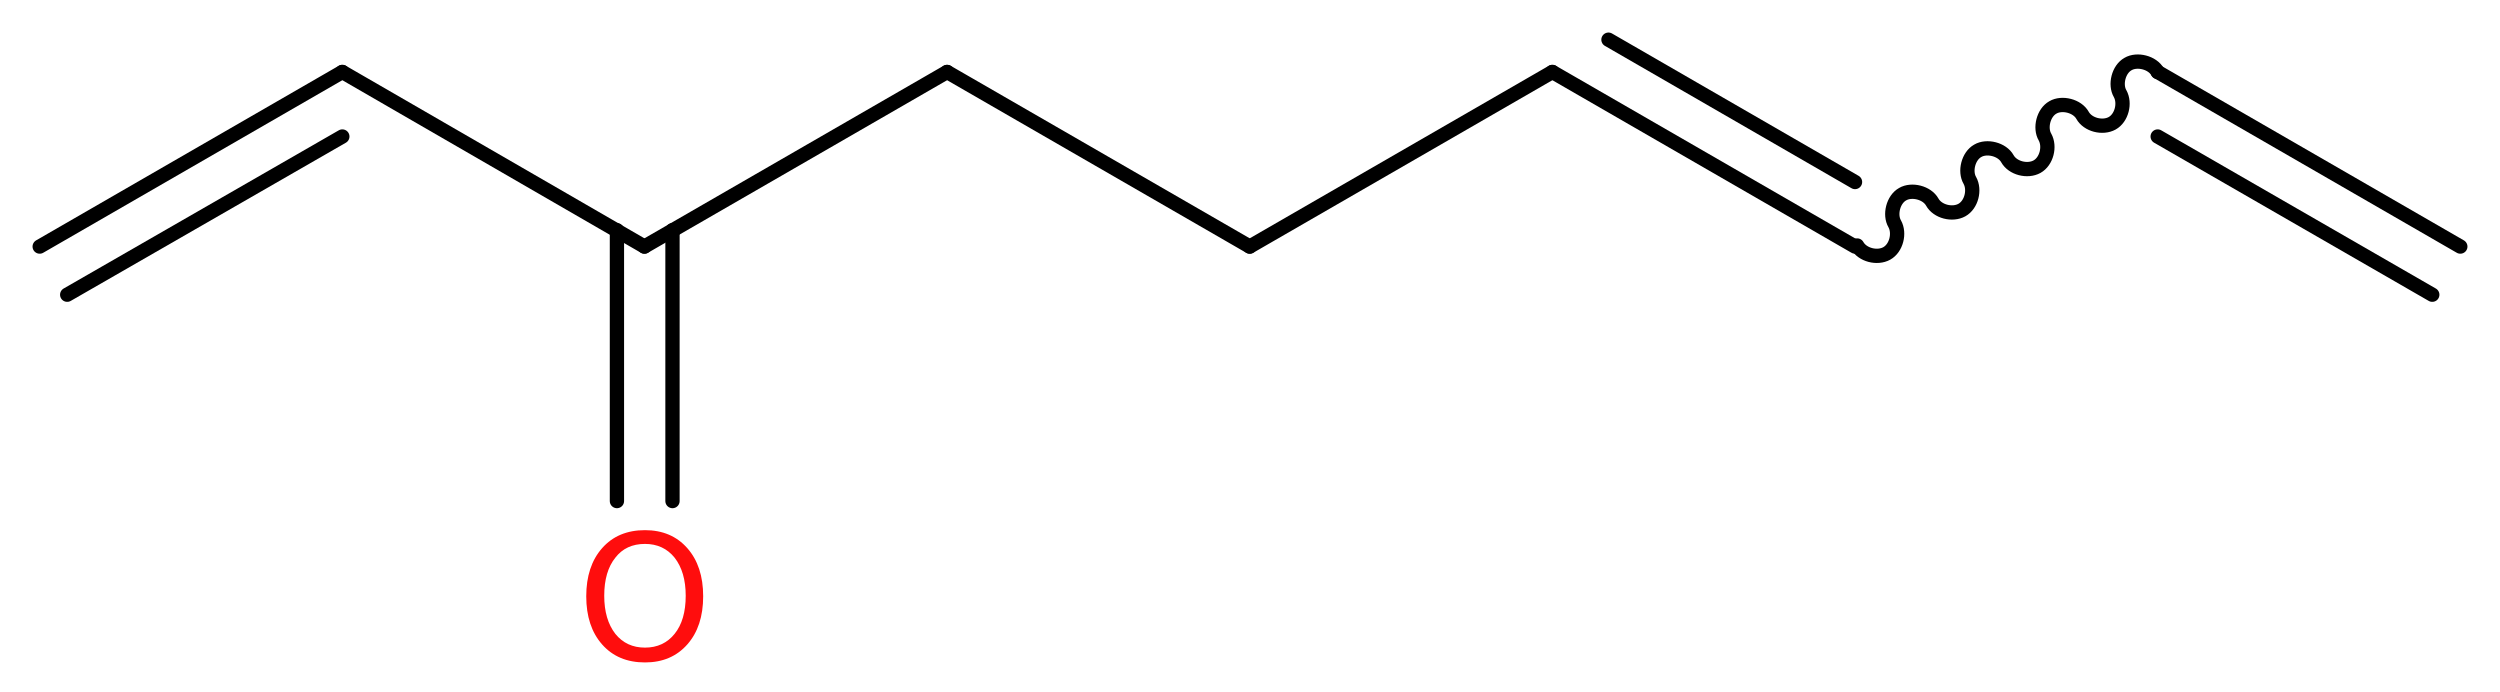 <?xml version='1.0' encoding='UTF-8'?>
<!DOCTYPE svg PUBLIC "-//W3C//DTD SVG 1.1//EN" "http://www.w3.org/Graphics/SVG/1.1/DTD/svg11.dtd">
<svg version='1.2' xmlns='http://www.w3.org/2000/svg' xmlns:xlink='http://www.w3.org/1999/xlink' width='47.25mm' height='13.07mm' viewBox='0 0 47.25 13.07'>
  <desc>Generated by the Chemistry Development Kit (http://github.com/cdk)</desc>
  <g stroke-linecap='round' stroke-linejoin='round' stroke='#000000' stroke-width='.27' fill='#FF0D0D'>
    <rect x='.0' y='.0' width='48.0' height='14.0' fill='#FFFFFF' stroke='none'/>
    <g id='mol1' class='mol'>
      <g id='mol1bnd1' class='bond'>
        <line x1='40.78' y1='1.36' x2='46.5' y2='4.66'/>
        <line x1='40.78' y1='2.58' x2='45.97' y2='5.57'/>
      </g>
      <path id='mol1bnd2' class='bond' d='M40.78 1.36c-.1 -.18 -.39 -.25 -.56 -.15c-.18 .1 -.25 .39 -.15 .56c.1 .18 .03 .46 -.15 .56c-.18 .1 -.46 .03 -.56 -.15c-.1 -.18 -.39 -.25 -.56 -.15c-.18 .1 -.25 .39 -.15 .56c.1 .18 .03 .46 -.15 .56c-.18 .1 -.46 .03 -.56 -.15c-.1 -.18 -.39 -.25 -.56 -.15c-.18 .1 -.25 .39 -.15 .56c.1 .18 .03 .46 -.15 .56c-.18 .1 -.46 .03 -.56 -.15c-.1 -.18 -.39 -.25 -.56 -.15c-.18 .1 -.25 .39 -.15 .56c.1 .18 .03 .46 -.15 .56c-.18 .1 -.46 .03 -.56 -.15' fill='none' stroke='#000000' stroke-width='.27'/>
      <g id='mol1bnd3' class='bond'>
        <line x1='35.06' y1='4.66' x2='29.34' y2='1.36'/>
        <line x1='35.06' y1='3.44' x2='30.4' y2='.75'/>
      </g>
      <line id='mol1bnd4' class='bond' x1='29.34' y1='1.36' x2='23.62' y2='4.66'/>
      <line id='mol1bnd5' class='bond' x1='23.62' y1='4.66' x2='17.9' y2='1.36'/>
      <line id='mol1bnd6' class='bond' x1='17.9' y1='1.36' x2='12.18' y2='4.66'/>
      <g id='mol1bnd7' class='bond'>
        <line x1='12.71' y1='4.35' x2='12.71' y2='9.47'/>
        <line x1='11.66' y1='4.35' x2='11.66' y2='9.47'/>
      </g>
      <line id='mol1bnd8' class='bond' x1='12.18' y1='4.66' x2='6.47' y2='1.36'/>
      <g id='mol1bnd9' class='bond'>
        <line x1='6.47' y1='1.36' x2='.75' y2='4.66'/>
        <line x1='6.47' y1='2.58' x2='1.27' y2='5.57'/>
      </g>
      <path id='mol1atm8' class='atom' d='M12.19 10.28q-.36 .0 -.56 .26q-.21 .26 -.21 .72q.0 .45 .21 .72q.21 .26 .56 .26q.35 .0 .56 -.26q.21 -.26 .21 -.72q.0 -.45 -.21 -.72q-.21 -.26 -.56 -.26zM12.19 10.02q.5 .0 .8 .34q.3 .34 .3 .91q.0 .57 -.3 .91q-.3 .34 -.8 .34q-.51 .0 -.81 -.34q-.3 -.34 -.3 -.91q.0 -.57 .3 -.91q.3 -.34 .81 -.34z' stroke='none'/>
    </g>
  </g>
</svg>
